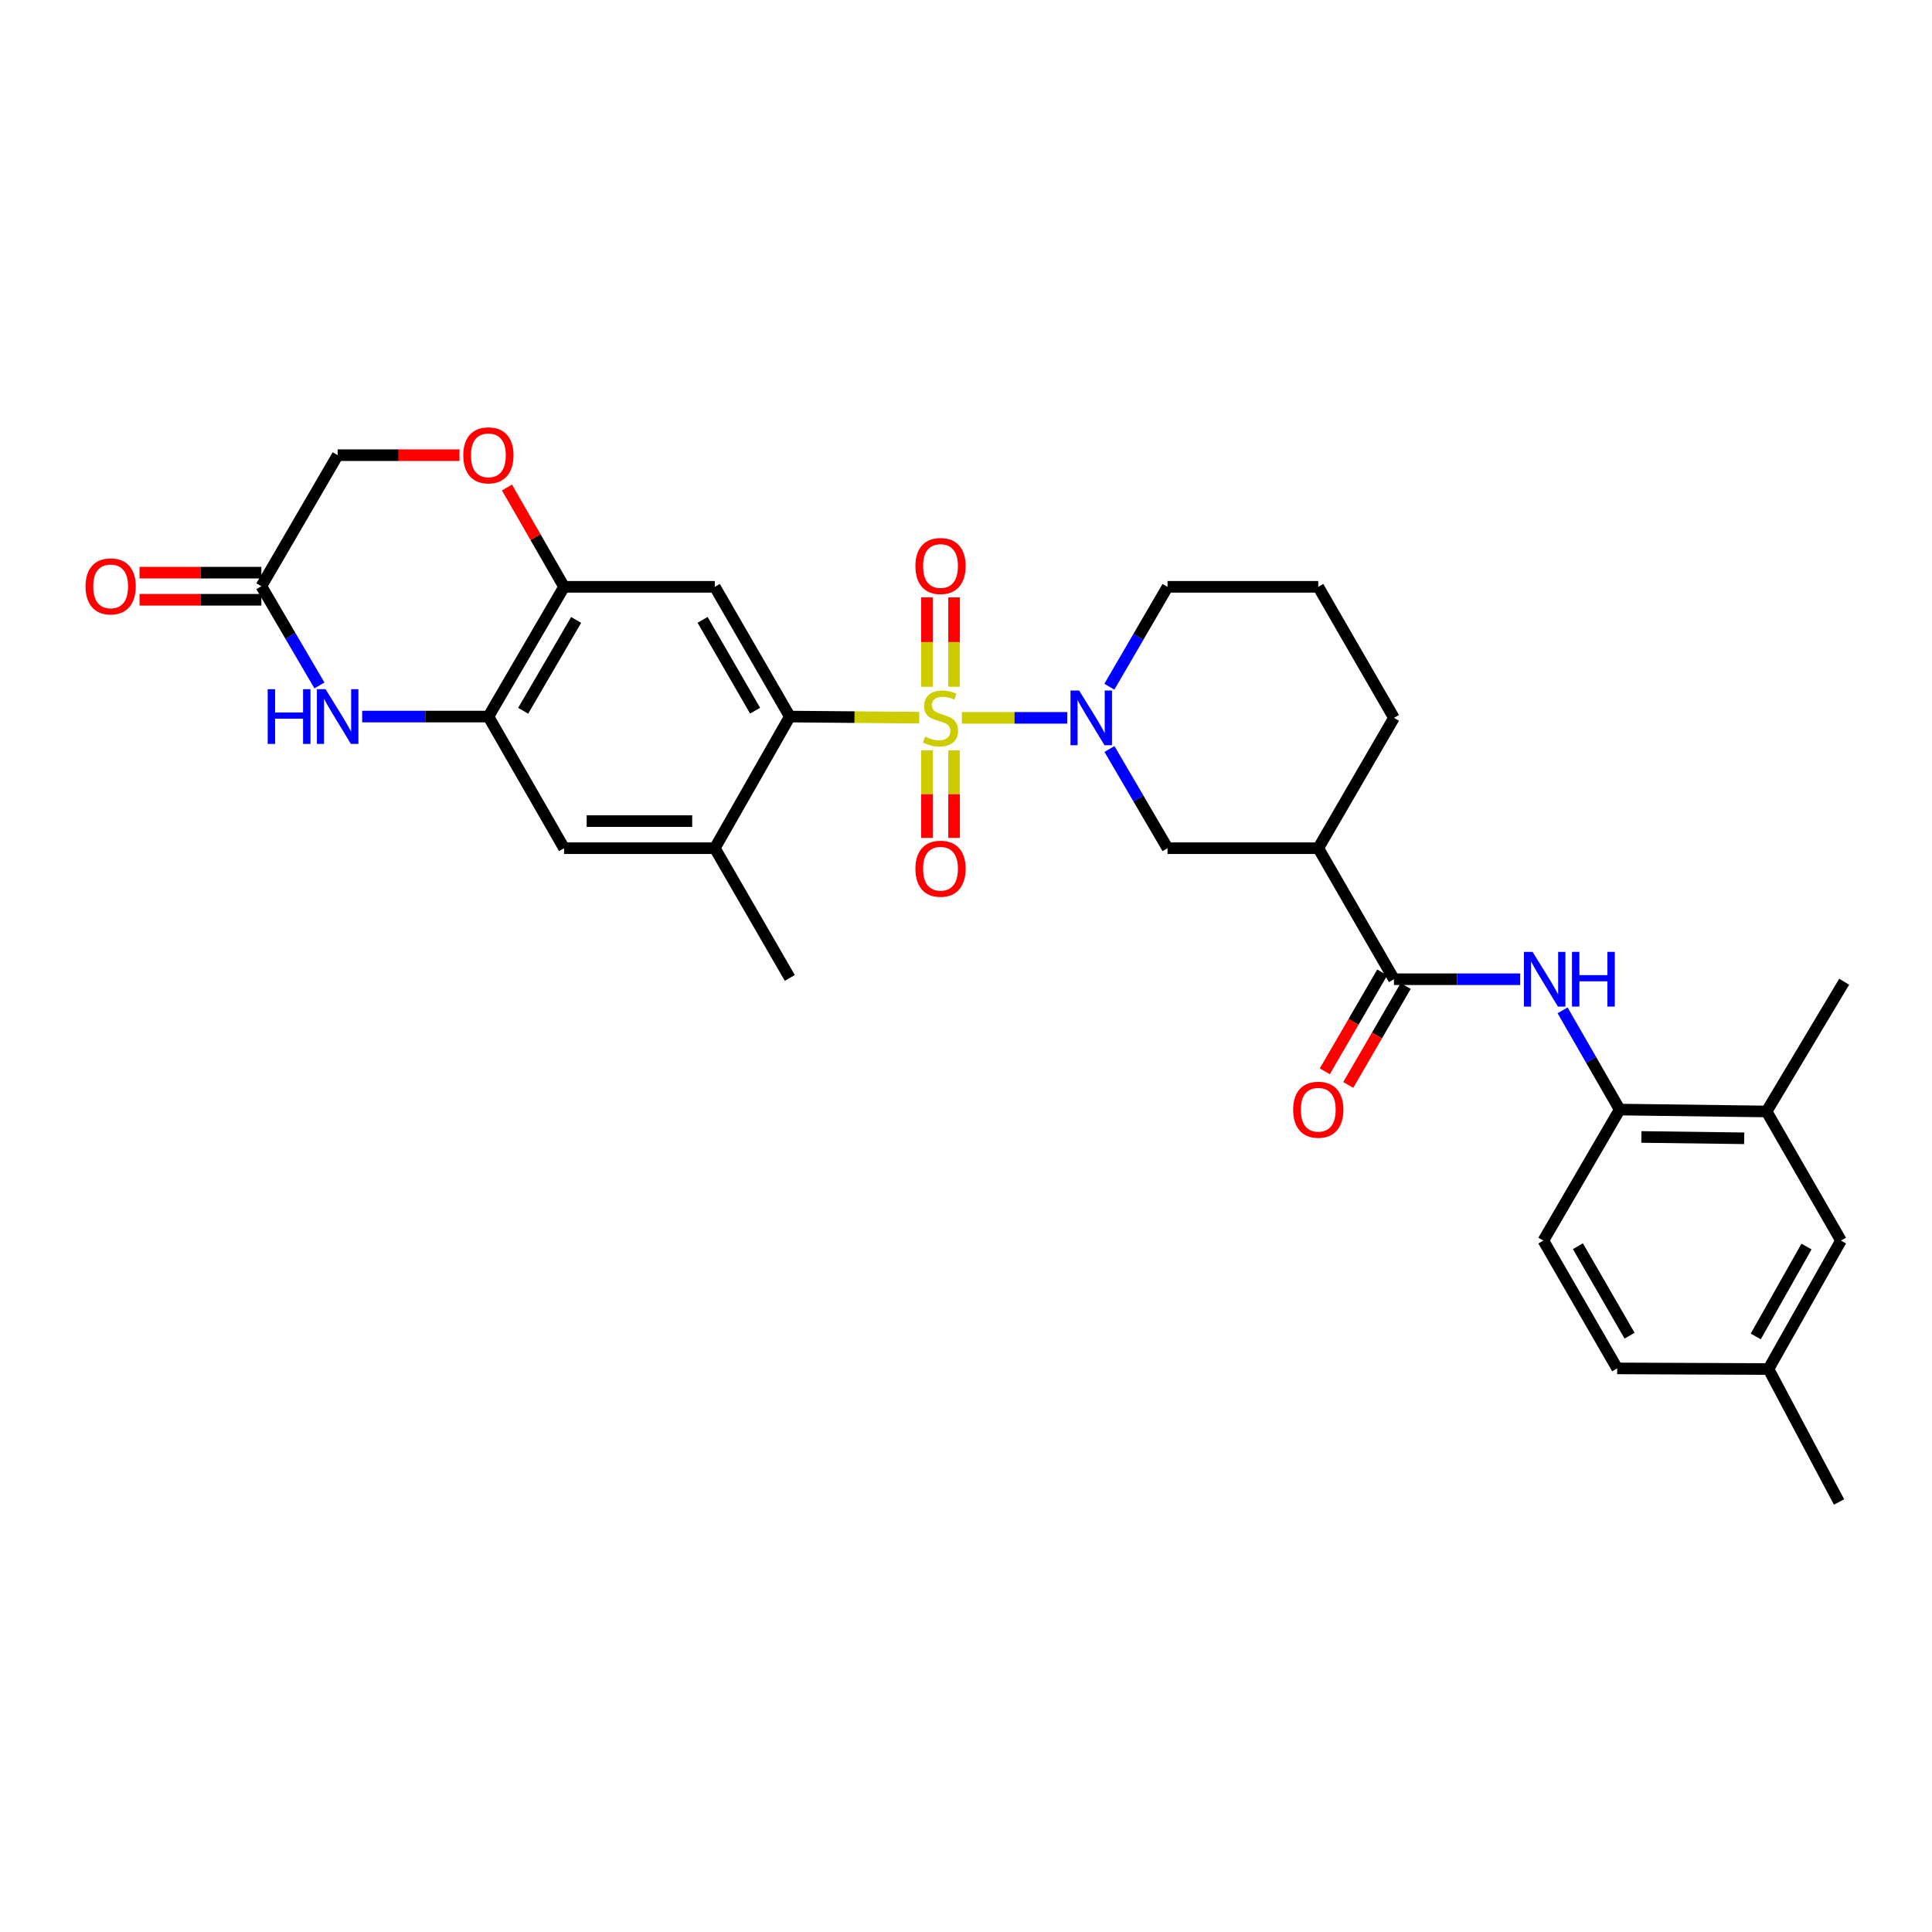 <?xml version='1.0' encoding='iso-8859-1'?>
<svg version='1.1' baseProfile='full'
              xmlns='http://www.w3.org/2000/svg'
                      xmlns:rdkit='http://www.rdkit.org/xml'
                      xmlns:xlink='http://www.w3.org/1999/xlink'
                  xml:space='preserve'
width='1000px' height='1000px' viewBox='0 0 1000 1000'>
<!-- END OF HEADER -->
<rect style='opacity:1.0;fill:#FFFFFF;stroke:none' width='1000' height='1000' x='0' y='0'> </rect>
<path class='bond-0' d='M 497.842,371.564 L 525.123,371.564' style='fill:none;fill-rule:evenodd;stroke:#CCCC00;stroke-width:6px;stroke-linecap:butt;stroke-linejoin:miter;stroke-opacity:1' />
<path class='bond-0' d='M 525.123,371.564 L 552.404,371.564' style='fill:none;fill-rule:evenodd;stroke:#0000FF;stroke-width:6px;stroke-linecap:butt;stroke-linejoin:miter;stroke-opacity:1' />
<path class='bond-1' d='M 475.782,371.469 L 442.294,371.181' style='fill:none;fill-rule:evenodd;stroke:#CCCC00;stroke-width:6px;stroke-linecap:butt;stroke-linejoin:miter;stroke-opacity:1' />
<path class='bond-1' d='M 442.294,371.181 L 408.806,370.893' style='fill:none;fill-rule:evenodd;stroke:#000000;stroke-width:6px;stroke-linecap:butt;stroke-linejoin:miter;stroke-opacity:1' />
<path class='bond-14' d='M 493.827,355.477 L 493.827,332.344' style='fill:none;fill-rule:evenodd;stroke:#CCCC00;stroke-width:6px;stroke-linecap:butt;stroke-linejoin:miter;stroke-opacity:1' />
<path class='bond-14' d='M 493.827,332.344 L 493.827,309.212' style='fill:none;fill-rule:evenodd;stroke:#FF0000;stroke-width:6px;stroke-linecap:butt;stroke-linejoin:miter;stroke-opacity:1' />
<path class='bond-14' d='M 479.797,355.477 L 479.797,332.344' style='fill:none;fill-rule:evenodd;stroke:#CCCC00;stroke-width:6px;stroke-linecap:butt;stroke-linejoin:miter;stroke-opacity:1' />
<path class='bond-14' d='M 479.797,332.344 L 479.797,309.212' style='fill:none;fill-rule:evenodd;stroke:#FF0000;stroke-width:6px;stroke-linecap:butt;stroke-linejoin:miter;stroke-opacity:1' />
<path class='bond-15' d='M 479.797,388.394 L 479.797,411.057' style='fill:none;fill-rule:evenodd;stroke:#CCCC00;stroke-width:6px;stroke-linecap:butt;stroke-linejoin:miter;stroke-opacity:1' />
<path class='bond-15' d='M 479.797,411.057 L 479.797,433.721' style='fill:none;fill-rule:evenodd;stroke:#FF0000;stroke-width:6px;stroke-linecap:butt;stroke-linejoin:miter;stroke-opacity:1' />
<path class='bond-15' d='M 493.827,388.394 L 493.827,411.057' style='fill:none;fill-rule:evenodd;stroke:#CCCC00;stroke-width:6px;stroke-linecap:butt;stroke-linejoin:miter;stroke-opacity:1' />
<path class='bond-15' d='M 493.827,411.057 L 493.827,433.721' style='fill:none;fill-rule:evenodd;stroke:#FF0000;stroke-width:6px;stroke-linecap:butt;stroke-linejoin:miter;stroke-opacity:1' />
<path class='bond-9' d='M 574.251,387.678 L 589.282,413.355' style='fill:none;fill-rule:evenodd;stroke:#0000FF;stroke-width:6px;stroke-linecap:butt;stroke-linejoin:miter;stroke-opacity:1' />
<path class='bond-9' d='M 589.282,413.355 L 604.312,439.032' style='fill:none;fill-rule:evenodd;stroke:#000000;stroke-width:6px;stroke-linecap:butt;stroke-linejoin:miter;stroke-opacity:1' />
<path class='bond-23' d='M 574.206,355.442 L 589.259,329.589' style='fill:none;fill-rule:evenodd;stroke:#0000FF;stroke-width:6px;stroke-linecap:butt;stroke-linejoin:miter;stroke-opacity:1' />
<path class='bond-23' d='M 589.259,329.589 L 604.312,303.737' style='fill:none;fill-rule:evenodd;stroke:#000000;stroke-width:6px;stroke-linecap:butt;stroke-linejoin:miter;stroke-opacity:1' />
<path class='bond-3' d='M 408.806,370.893 L 369.982,303.737' style='fill:none;fill-rule:evenodd;stroke:#000000;stroke-width:6px;stroke-linecap:butt;stroke-linejoin:miter;stroke-opacity:1' />
<path class='bond-3' d='M 390.836,367.842 L 363.659,320.832' style='fill:none;fill-rule:evenodd;stroke:#000000;stroke-width:6px;stroke-linecap:butt;stroke-linejoin:miter;stroke-opacity:1' />
<path class='bond-10' d='M 408.806,370.893 L 369.982,439.032' style='fill:none;fill-rule:evenodd;stroke:#000000;stroke-width:6px;stroke-linecap:butt;stroke-linejoin:miter;stroke-opacity:1' />
<path class='bond-2' d='M 721.509,506.843 L 682.334,439.032' style='fill:none;fill-rule:evenodd;stroke:#000000;stroke-width:6px;stroke-linecap:butt;stroke-linejoin:miter;stroke-opacity:1' />
<path class='bond-8' d='M 721.509,506.843 L 754.167,506.843' style='fill:none;fill-rule:evenodd;stroke:#000000;stroke-width:6px;stroke-linecap:butt;stroke-linejoin:miter;stroke-opacity:1' />
<path class='bond-8' d='M 754.167,506.843 L 786.825,506.843' style='fill:none;fill-rule:evenodd;stroke:#0000FF;stroke-width:6px;stroke-linecap:butt;stroke-linejoin:miter;stroke-opacity:1' />
<path class='bond-18' d='M 715.442,503.321 L 700.579,528.92' style='fill:none;fill-rule:evenodd;stroke:#000000;stroke-width:6px;stroke-linecap:butt;stroke-linejoin:miter;stroke-opacity:1' />
<path class='bond-18' d='M 700.579,528.92 L 685.715,554.519' style='fill:none;fill-rule:evenodd;stroke:#FF0000;stroke-width:6px;stroke-linecap:butt;stroke-linejoin:miter;stroke-opacity:1' />
<path class='bond-18' d='M 727.575,510.366 L 712.712,535.965' style='fill:none;fill-rule:evenodd;stroke:#000000;stroke-width:6px;stroke-linecap:butt;stroke-linejoin:miter;stroke-opacity:1' />
<path class='bond-18' d='M 712.712,535.965 L 697.848,561.563' style='fill:none;fill-rule:evenodd;stroke:#FF0000;stroke-width:6px;stroke-linecap:butt;stroke-linejoin:miter;stroke-opacity:1' />
<path class='bond-7' d='M 369.982,303.737 L 291.96,303.737' style='fill:none;fill-rule:evenodd;stroke:#000000;stroke-width:6px;stroke-linecap:butt;stroke-linejoin:miter;stroke-opacity:1' />
<path class='bond-4' d='M 187.462,370.893 L 220.127,370.893' style='fill:none;fill-rule:evenodd;stroke:#0000FF;stroke-width:6px;stroke-linecap:butt;stroke-linejoin:miter;stroke-opacity:1' />
<path class='bond-4' d='M 220.127,370.893 L 252.793,370.893' style='fill:none;fill-rule:evenodd;stroke:#000000;stroke-width:6px;stroke-linecap:butt;stroke-linejoin:miter;stroke-opacity:1' />
<path class='bond-11' d='M 165.338,354.779 L 150.308,329.102' style='fill:none;fill-rule:evenodd;stroke:#0000FF;stroke-width:6px;stroke-linecap:butt;stroke-linejoin:miter;stroke-opacity:1' />
<path class='bond-11' d='M 150.308,329.102 L 135.277,303.425' style='fill:none;fill-rule:evenodd;stroke:#000000;stroke-width:6px;stroke-linecap:butt;stroke-linejoin:miter;stroke-opacity:1' />
<path class='bond-5' d='M 252.793,370.893 L 291.96,439.032' style='fill:none;fill-rule:evenodd;stroke:#000000;stroke-width:6px;stroke-linecap:butt;stroke-linejoin:miter;stroke-opacity:1' />
<path class='bond-31' d='M 252.793,370.893 L 291.96,303.737' style='fill:none;fill-rule:evenodd;stroke:#000000;stroke-width:6px;stroke-linecap:butt;stroke-linejoin:miter;stroke-opacity:1' />
<path class='bond-31' d='M 270.787,367.888 L 298.204,320.879' style='fill:none;fill-rule:evenodd;stroke:#000000;stroke-width:6px;stroke-linecap:butt;stroke-linejoin:miter;stroke-opacity:1' />
<path class='bond-6' d='M 682.334,439.032 L 604.312,439.032' style='fill:none;fill-rule:evenodd;stroke:#000000;stroke-width:6px;stroke-linecap:butt;stroke-linejoin:miter;stroke-opacity:1' />
<path class='bond-32' d='M 682.334,439.032 L 721.509,371.564' style='fill:none;fill-rule:evenodd;stroke:#000000;stroke-width:6px;stroke-linecap:butt;stroke-linejoin:miter;stroke-opacity:1' />
<path class='bond-12' d='M 291.96,303.737 L 277.183,278.03' style='fill:none;fill-rule:evenodd;stroke:#000000;stroke-width:6px;stroke-linecap:butt;stroke-linejoin:miter;stroke-opacity:1' />
<path class='bond-12' d='M 277.183,278.03 L 262.407,252.323' style='fill:none;fill-rule:evenodd;stroke:#FF0000;stroke-width:6px;stroke-linecap:butt;stroke-linejoin:miter;stroke-opacity:1' />
<path class='bond-13' d='M 808.787,522.949 L 823.571,548.63' style='fill:none;fill-rule:evenodd;stroke:#0000FF;stroke-width:6px;stroke-linecap:butt;stroke-linejoin:miter;stroke-opacity:1' />
<path class='bond-13' d='M 823.571,548.63 L 838.354,574.311' style='fill:none;fill-rule:evenodd;stroke:#000000;stroke-width:6px;stroke-linecap:butt;stroke-linejoin:miter;stroke-opacity:1' />
<path class='bond-16' d='M 369.982,439.032 L 291.96,439.032' style='fill:none;fill-rule:evenodd;stroke:#000000;stroke-width:6px;stroke-linecap:butt;stroke-linejoin:miter;stroke-opacity:1' />
<path class='bond-16' d='M 358.278,425.002 L 303.663,425.002' style='fill:none;fill-rule:evenodd;stroke:#000000;stroke-width:6px;stroke-linecap:butt;stroke-linejoin:miter;stroke-opacity:1' />
<path class='bond-27' d='M 369.982,439.032 L 408.806,506.173' style='fill:none;fill-rule:evenodd;stroke:#000000;stroke-width:6px;stroke-linecap:butt;stroke-linejoin:miter;stroke-opacity:1' />
<path class='bond-20' d='M 135.277,296.41 L 103.749,296.41' style='fill:none;fill-rule:evenodd;stroke:#000000;stroke-width:6px;stroke-linecap:butt;stroke-linejoin:miter;stroke-opacity:1' />
<path class='bond-20' d='M 103.749,296.41 L 72.221,296.41' style='fill:none;fill-rule:evenodd;stroke:#FF0000;stroke-width:6px;stroke-linecap:butt;stroke-linejoin:miter;stroke-opacity:1' />
<path class='bond-20' d='M 135.277,310.44 L 103.749,310.44' style='fill:none;fill-rule:evenodd;stroke:#000000;stroke-width:6px;stroke-linecap:butt;stroke-linejoin:miter;stroke-opacity:1' />
<path class='bond-20' d='M 103.749,310.44 L 72.221,310.44' style='fill:none;fill-rule:evenodd;stroke:#FF0000;stroke-width:6px;stroke-linecap:butt;stroke-linejoin:miter;stroke-opacity:1' />
<path class='bond-33' d='M 135.277,303.425 L 174.771,235.598' style='fill:none;fill-rule:evenodd;stroke:#000000;stroke-width:6px;stroke-linecap:butt;stroke-linejoin:miter;stroke-opacity:1' />
<path class='bond-21' d='M 237.843,235.598 L 206.307,235.598' style='fill:none;fill-rule:evenodd;stroke:#FF0000;stroke-width:6px;stroke-linecap:butt;stroke-linejoin:miter;stroke-opacity:1' />
<path class='bond-21' d='M 206.307,235.598 L 174.771,235.598' style='fill:none;fill-rule:evenodd;stroke:#000000;stroke-width:6px;stroke-linecap:butt;stroke-linejoin:miter;stroke-opacity:1' />
<path class='bond-17' d='M 838.354,574.311 L 914.381,575.294' style='fill:none;fill-rule:evenodd;stroke:#000000;stroke-width:6px;stroke-linecap:butt;stroke-linejoin:miter;stroke-opacity:1' />
<path class='bond-17' d='M 849.577,588.487 L 902.796,589.175' style='fill:none;fill-rule:evenodd;stroke:#000000;stroke-width:6px;stroke-linecap:butt;stroke-linejoin:miter;stroke-opacity:1' />
<path class='bond-22' d='M 838.354,574.311 L 798.845,642.123' style='fill:none;fill-rule:evenodd;stroke:#000000;stroke-width:6px;stroke-linecap:butt;stroke-linejoin:miter;stroke-opacity:1' />
<path class='bond-19' d='M 914.381,575.294 L 952.893,642.123' style='fill:none;fill-rule:evenodd;stroke:#000000;stroke-width:6px;stroke-linecap:butt;stroke-linejoin:miter;stroke-opacity:1' />
<path class='bond-29' d='M 914.381,575.294 L 954.545,508.145' style='fill:none;fill-rule:evenodd;stroke:#000000;stroke-width:6px;stroke-linecap:butt;stroke-linejoin:miter;stroke-opacity:1' />
<path class='bond-34' d='M 952.893,642.123 L 915.363,708.609' style='fill:none;fill-rule:evenodd;stroke:#000000;stroke-width:6px;stroke-linecap:butt;stroke-linejoin:miter;stroke-opacity:1' />
<path class='bond-34' d='M 935.046,645.199 L 908.775,691.739' style='fill:none;fill-rule:evenodd;stroke:#000000;stroke-width:6px;stroke-linecap:butt;stroke-linejoin:miter;stroke-opacity:1' />
<path class='bond-25' d='M 798.845,642.123 L 837.045,708.281' style='fill:none;fill-rule:evenodd;stroke:#000000;stroke-width:6px;stroke-linecap:butt;stroke-linejoin:miter;stroke-opacity:1' />
<path class='bond-25' d='M 816.725,645.031 L 843.465,691.342' style='fill:none;fill-rule:evenodd;stroke:#000000;stroke-width:6px;stroke-linecap:butt;stroke-linejoin:miter;stroke-opacity:1' />
<path class='bond-28' d='M 604.312,303.737 L 682.334,303.737' style='fill:none;fill-rule:evenodd;stroke:#000000;stroke-width:6px;stroke-linecap:butt;stroke-linejoin:miter;stroke-opacity:1' />
<path class='bond-24' d='M 915.363,708.609 L 837.045,708.281' style='fill:none;fill-rule:evenodd;stroke:#000000;stroke-width:6px;stroke-linecap:butt;stroke-linejoin:miter;stroke-opacity:1' />
<path class='bond-30' d='M 915.363,708.609 L 951.895,777.418' style='fill:none;fill-rule:evenodd;stroke:#000000;stroke-width:6px;stroke-linecap:butt;stroke-linejoin:miter;stroke-opacity:1' />
<path class='bond-26' d='M 721.509,371.564 L 682.334,303.737' style='fill:none;fill-rule:evenodd;stroke:#000000;stroke-width:6px;stroke-linecap:butt;stroke-linejoin:miter;stroke-opacity:1' />
<path  class='atom-0' d='M 478.812 381.284
Q 479.132 381.404, 480.452 381.964
Q 481.772 382.524, 483.212 382.884
Q 484.692 383.204, 486.132 383.204
Q 488.812 383.204, 490.372 381.924
Q 491.932 380.604, 491.932 378.324
Q 491.932 376.764, 491.132 375.804
Q 490.372 374.844, 489.172 374.324
Q 487.972 373.804, 485.972 373.204
Q 483.452 372.444, 481.932 371.724
Q 480.452 371.004, 479.372 369.484
Q 478.332 367.964, 478.332 365.404
Q 478.332 361.844, 480.732 359.644
Q 483.172 357.444, 487.972 357.444
Q 491.252 357.444, 494.972 359.004
L 494.052 362.084
Q 490.652 360.684, 488.092 360.684
Q 485.332 360.684, 483.812 361.844
Q 482.292 362.964, 482.332 364.924
Q 482.332 366.444, 483.092 367.364
Q 483.892 368.284, 485.012 368.804
Q 486.172 369.324, 488.092 369.924
Q 490.652 370.724, 492.172 371.524
Q 493.692 372.324, 494.772 373.964
Q 495.892 375.564, 495.892 378.324
Q 495.892 382.244, 493.252 384.364
Q 490.652 386.444, 486.292 386.444
Q 483.772 386.444, 481.852 385.884
Q 479.972 385.364, 477.732 384.444
L 478.812 381.284
' fill='#CCCC00'/>
<path  class='atom-1' d='M 558.558 357.404
L 567.838 372.404
Q 568.758 373.884, 570.238 376.564
Q 571.718 379.244, 571.798 379.404
L 571.798 357.404
L 575.558 357.404
L 575.558 385.724
L 571.678 385.724
L 561.718 369.324
Q 560.558 367.404, 559.318 365.204
Q 558.118 363.004, 557.758 362.324
L 557.758 385.724
L 554.078 385.724
L 554.078 357.404
L 558.558 357.404
' fill='#0000FF'/>
<path  class='atom-5' d='M 138.551 356.733
L 142.391 356.733
L 142.391 368.773
L 156.871 368.773
L 156.871 356.733
L 160.711 356.733
L 160.711 385.053
L 156.871 385.053
L 156.871 371.973
L 142.391 371.973
L 142.391 385.053
L 138.551 385.053
L 138.551 356.733
' fill='#0000FF'/>
<path  class='atom-5' d='M 168.511 356.733
L 177.791 371.733
Q 178.711 373.213, 180.191 375.893
Q 181.671 378.573, 181.751 378.733
L 181.751 356.733
L 185.511 356.733
L 185.511 385.053
L 181.631 385.053
L 171.671 368.653
Q 170.511 366.733, 169.271 364.533
Q 168.071 362.333, 167.711 361.653
L 167.711 385.053
L 164.031 385.053
L 164.031 356.733
L 168.511 356.733
' fill='#0000FF'/>
<path  class='atom-9' d='M 793.255 492.683
L 802.535 507.683
Q 803.455 509.163, 804.935 511.843
Q 806.415 514.523, 806.495 514.683
L 806.495 492.683
L 810.255 492.683
L 810.255 521.003
L 806.375 521.003
L 796.415 504.603
Q 795.255 502.683, 794.015 500.483
Q 792.815 498.283, 792.455 497.603
L 792.455 521.003
L 788.775 521.003
L 788.775 492.683
L 793.255 492.683
' fill='#0000FF'/>
<path  class='atom-9' d='M 813.655 492.683
L 817.495 492.683
L 817.495 504.723
L 831.975 504.723
L 831.975 492.683
L 835.815 492.683
L 835.815 521.003
L 831.975 521.003
L 831.975 507.923
L 817.495 507.923
L 817.495 521.003
L 813.655 521.003
L 813.655 492.683
' fill='#0000FF'/>
<path  class='atom-13' d='M 239.793 235.678
Q 239.793 228.878, 243.153 225.078
Q 246.513 221.278, 252.793 221.278
Q 259.073 221.278, 262.433 225.078
Q 265.793 228.878, 265.793 235.678
Q 265.793 242.558, 262.393 246.478
Q 258.993 250.358, 252.793 250.358
Q 246.553 250.358, 243.153 246.478
Q 239.793 242.598, 239.793 235.678
M 252.793 247.158
Q 257.113 247.158, 259.433 244.278
Q 261.793 241.358, 261.793 235.678
Q 261.793 230.118, 259.433 227.318
Q 257.113 224.478, 252.793 224.478
Q 248.473 224.478, 246.113 227.278
Q 243.793 230.078, 243.793 235.678
Q 243.793 241.398, 246.113 244.278
Q 248.473 247.158, 252.793 247.158
' fill='#FF0000'/>
<path  class='atom-15' d='M 473.812 292.967
Q 473.812 286.167, 477.172 282.367
Q 480.532 278.567, 486.812 278.567
Q 493.092 278.567, 496.452 282.367
Q 499.812 286.167, 499.812 292.967
Q 499.812 299.847, 496.412 303.767
Q 493.012 307.647, 486.812 307.647
Q 480.572 307.647, 477.172 303.767
Q 473.812 299.887, 473.812 292.967
M 486.812 304.447
Q 491.132 304.447, 493.452 301.567
Q 495.812 298.647, 495.812 292.967
Q 495.812 287.407, 493.452 284.607
Q 491.132 281.767, 486.812 281.767
Q 482.492 281.767, 480.132 284.567
Q 477.812 287.367, 477.812 292.967
Q 477.812 298.687, 480.132 301.567
Q 482.492 304.447, 486.812 304.447
' fill='#FF0000'/>
<path  class='atom-16' d='M 473.812 449.65
Q 473.812 442.85, 477.172 439.05
Q 480.532 435.25, 486.812 435.25
Q 493.092 435.25, 496.452 439.05
Q 499.812 442.85, 499.812 449.65
Q 499.812 456.53, 496.412 460.45
Q 493.012 464.33, 486.812 464.33
Q 480.572 464.33, 477.172 460.45
Q 473.812 456.57, 473.812 449.65
M 486.812 461.13
Q 491.132 461.13, 493.452 458.25
Q 495.812 455.33, 495.812 449.65
Q 495.812 444.09, 493.452 441.29
Q 491.132 438.45, 486.812 438.45
Q 482.492 438.45, 480.132 441.25
Q 477.812 444.05, 477.812 449.65
Q 477.812 455.37, 480.132 458.25
Q 482.492 461.13, 486.812 461.13
' fill='#FF0000'/>
<path  class='atom-19' d='M 669.334 574.391
Q 669.334 567.591, 672.694 563.791
Q 676.054 559.991, 682.334 559.991
Q 688.614 559.991, 691.974 563.791
Q 695.334 567.591, 695.334 574.391
Q 695.334 581.271, 691.934 585.191
Q 688.534 589.071, 682.334 589.071
Q 676.094 589.071, 672.694 585.191
Q 669.334 581.311, 669.334 574.391
M 682.334 585.871
Q 686.654 585.871, 688.974 582.991
Q 691.334 580.071, 691.334 574.391
Q 691.334 568.831, 688.974 566.031
Q 686.654 563.191, 682.334 563.191
Q 678.014 563.191, 675.654 565.991
Q 673.334 568.791, 673.334 574.391
Q 673.334 580.111, 675.654 582.991
Q 678.014 585.871, 682.334 585.871
' fill='#FF0000'/>
<path  class='atom-21' d='M 44.271 303.505
Q 44.271 296.705, 47.631 292.905
Q 50.991 289.105, 57.271 289.105
Q 63.551 289.105, 66.911 292.905
Q 70.271 296.705, 70.271 303.505
Q 70.271 310.385, 66.871 314.305
Q 63.471 318.185, 57.271 318.185
Q 51.031 318.185, 47.631 314.305
Q 44.271 310.425, 44.271 303.505
M 57.271 314.985
Q 61.591 314.985, 63.911 312.105
Q 66.271 309.185, 66.271 303.505
Q 66.271 297.945, 63.911 295.145
Q 61.591 292.305, 57.271 292.305
Q 52.951 292.305, 50.591 295.105
Q 48.271 297.905, 48.271 303.505
Q 48.271 309.225, 50.591 312.105
Q 52.951 314.985, 57.271 314.985
' fill='#FF0000'/>
</svg>
